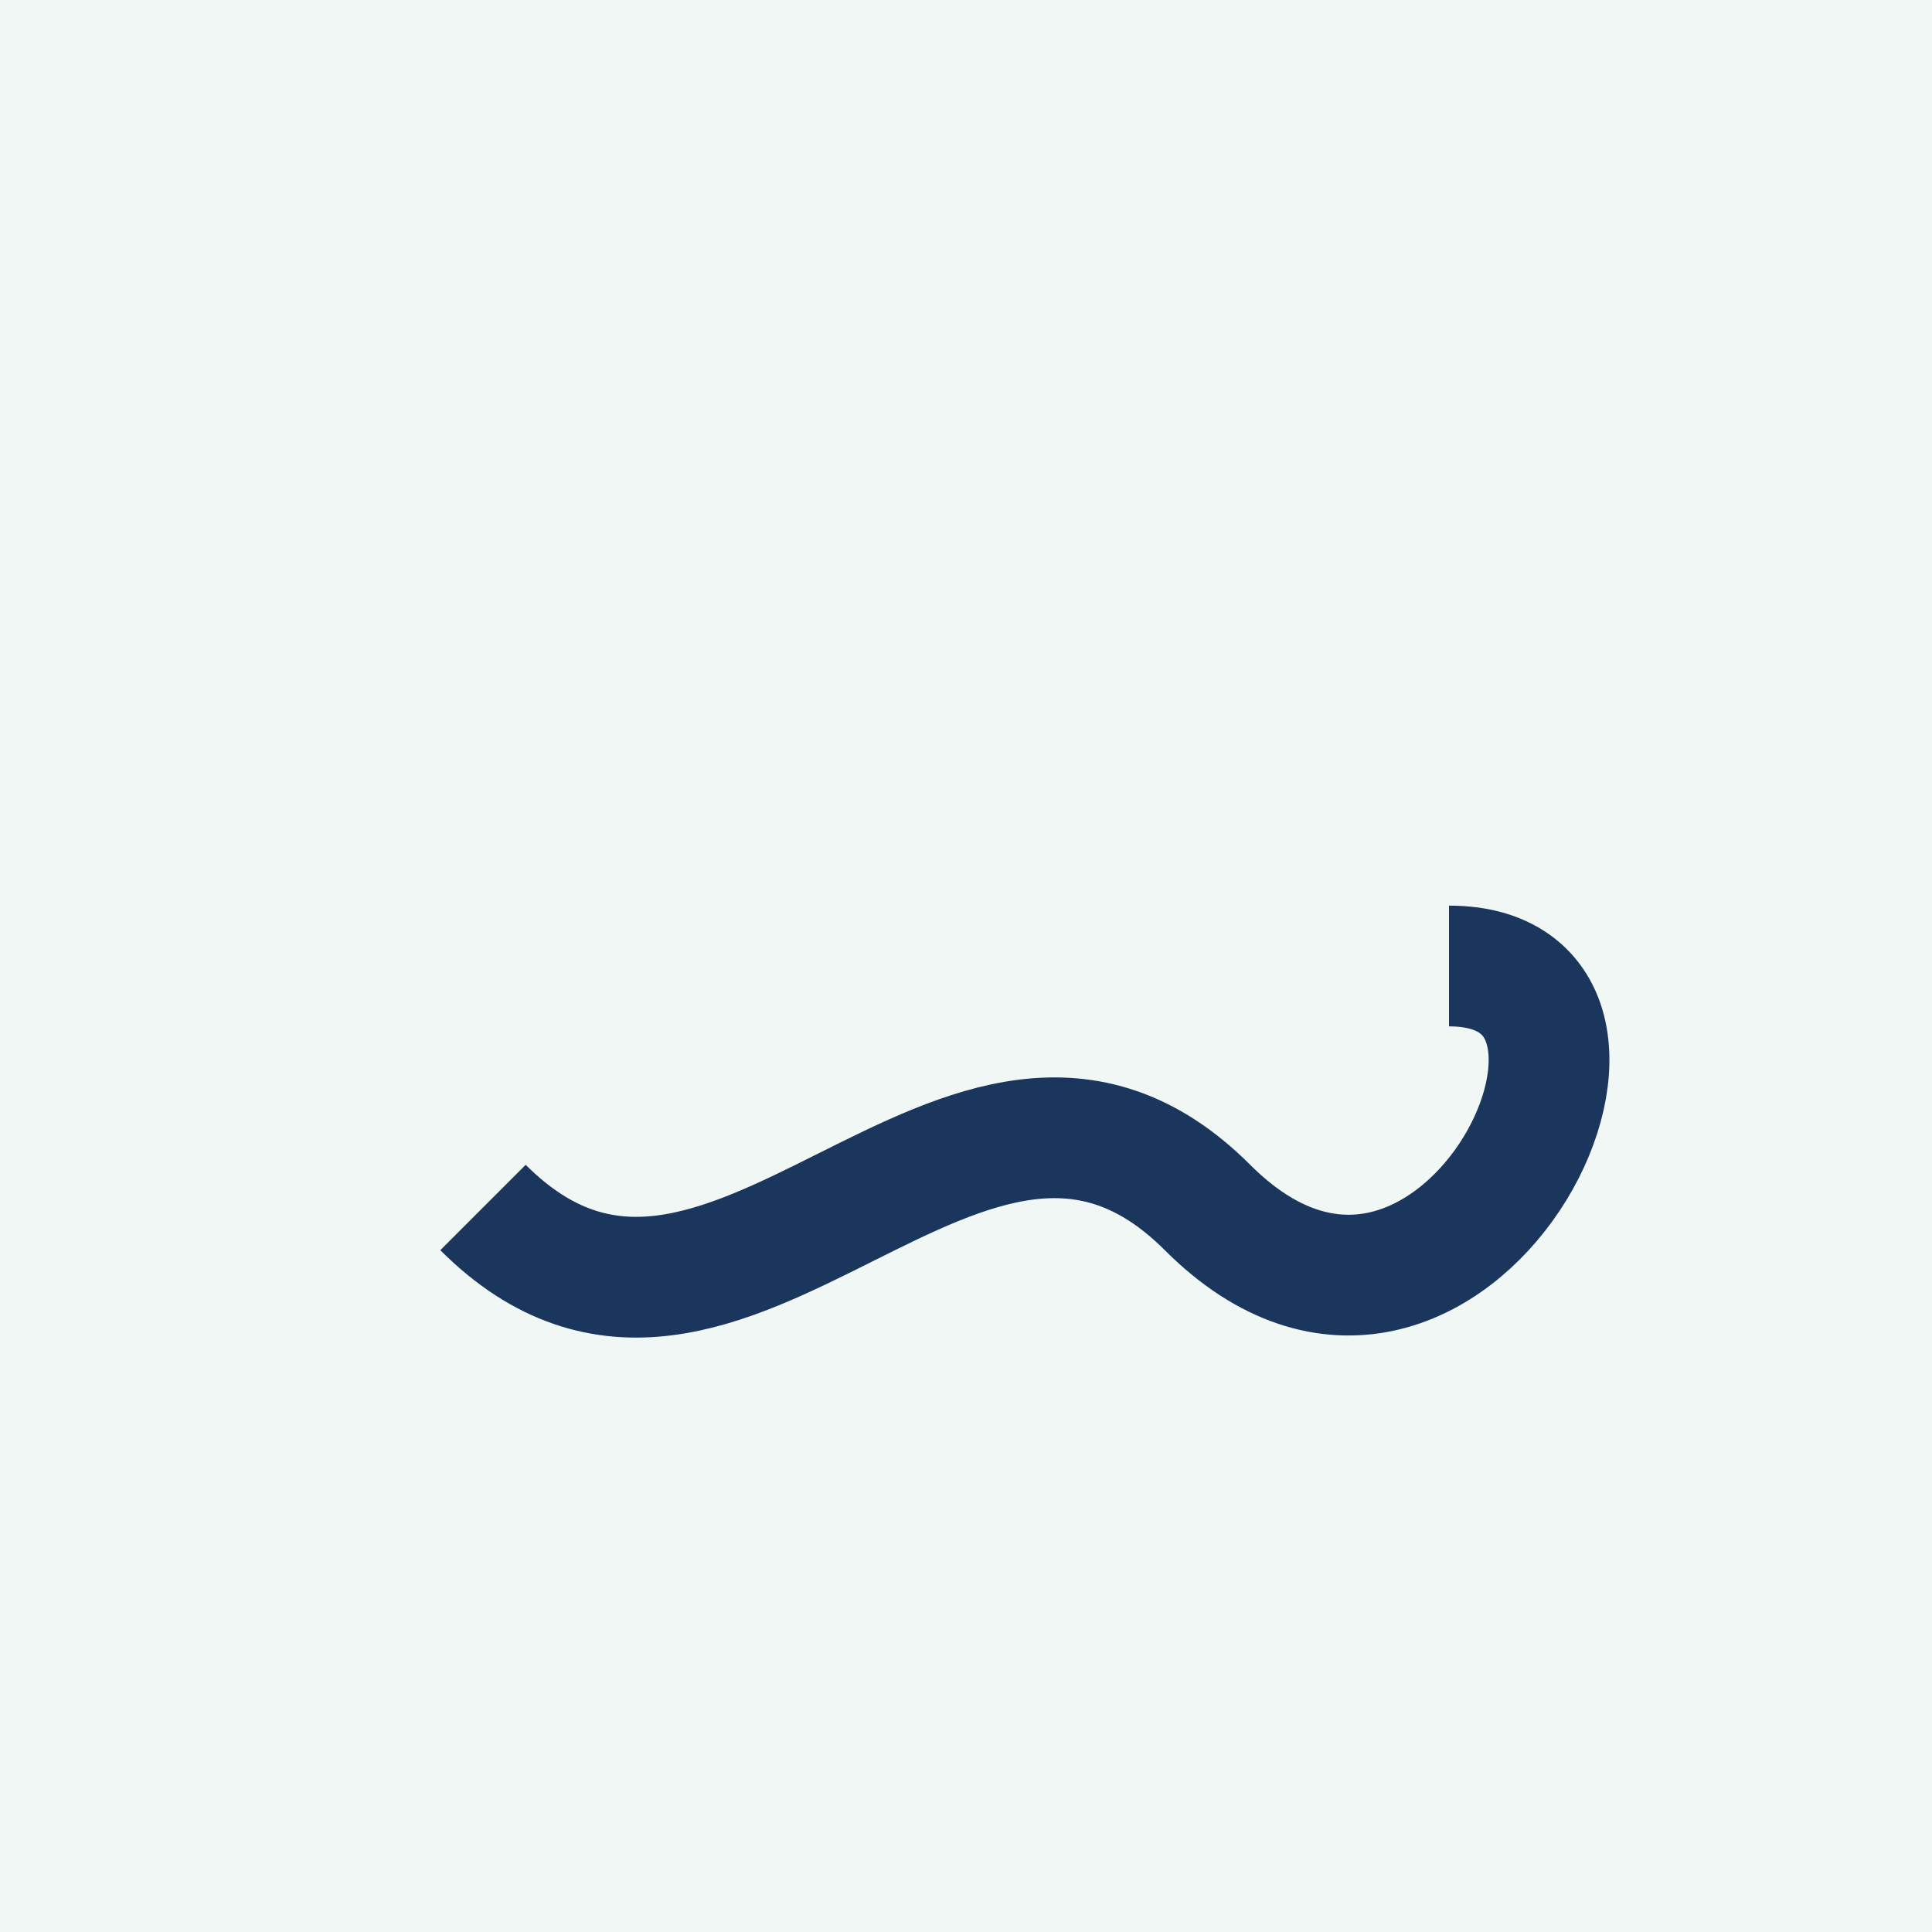 <?xml version="1.0" encoding="UTF-8"?>
<svg xmlns="http://www.w3.org/2000/svg" width="32" height="32" viewBox="0 0 32 32"><rect width="32" height="32" fill="#F1F7F4"/><path d="M8 20c4 4 8-4 12 0s8-4 4-4" stroke="#1A365D" stroke-width="2" fill="none"/></svg>